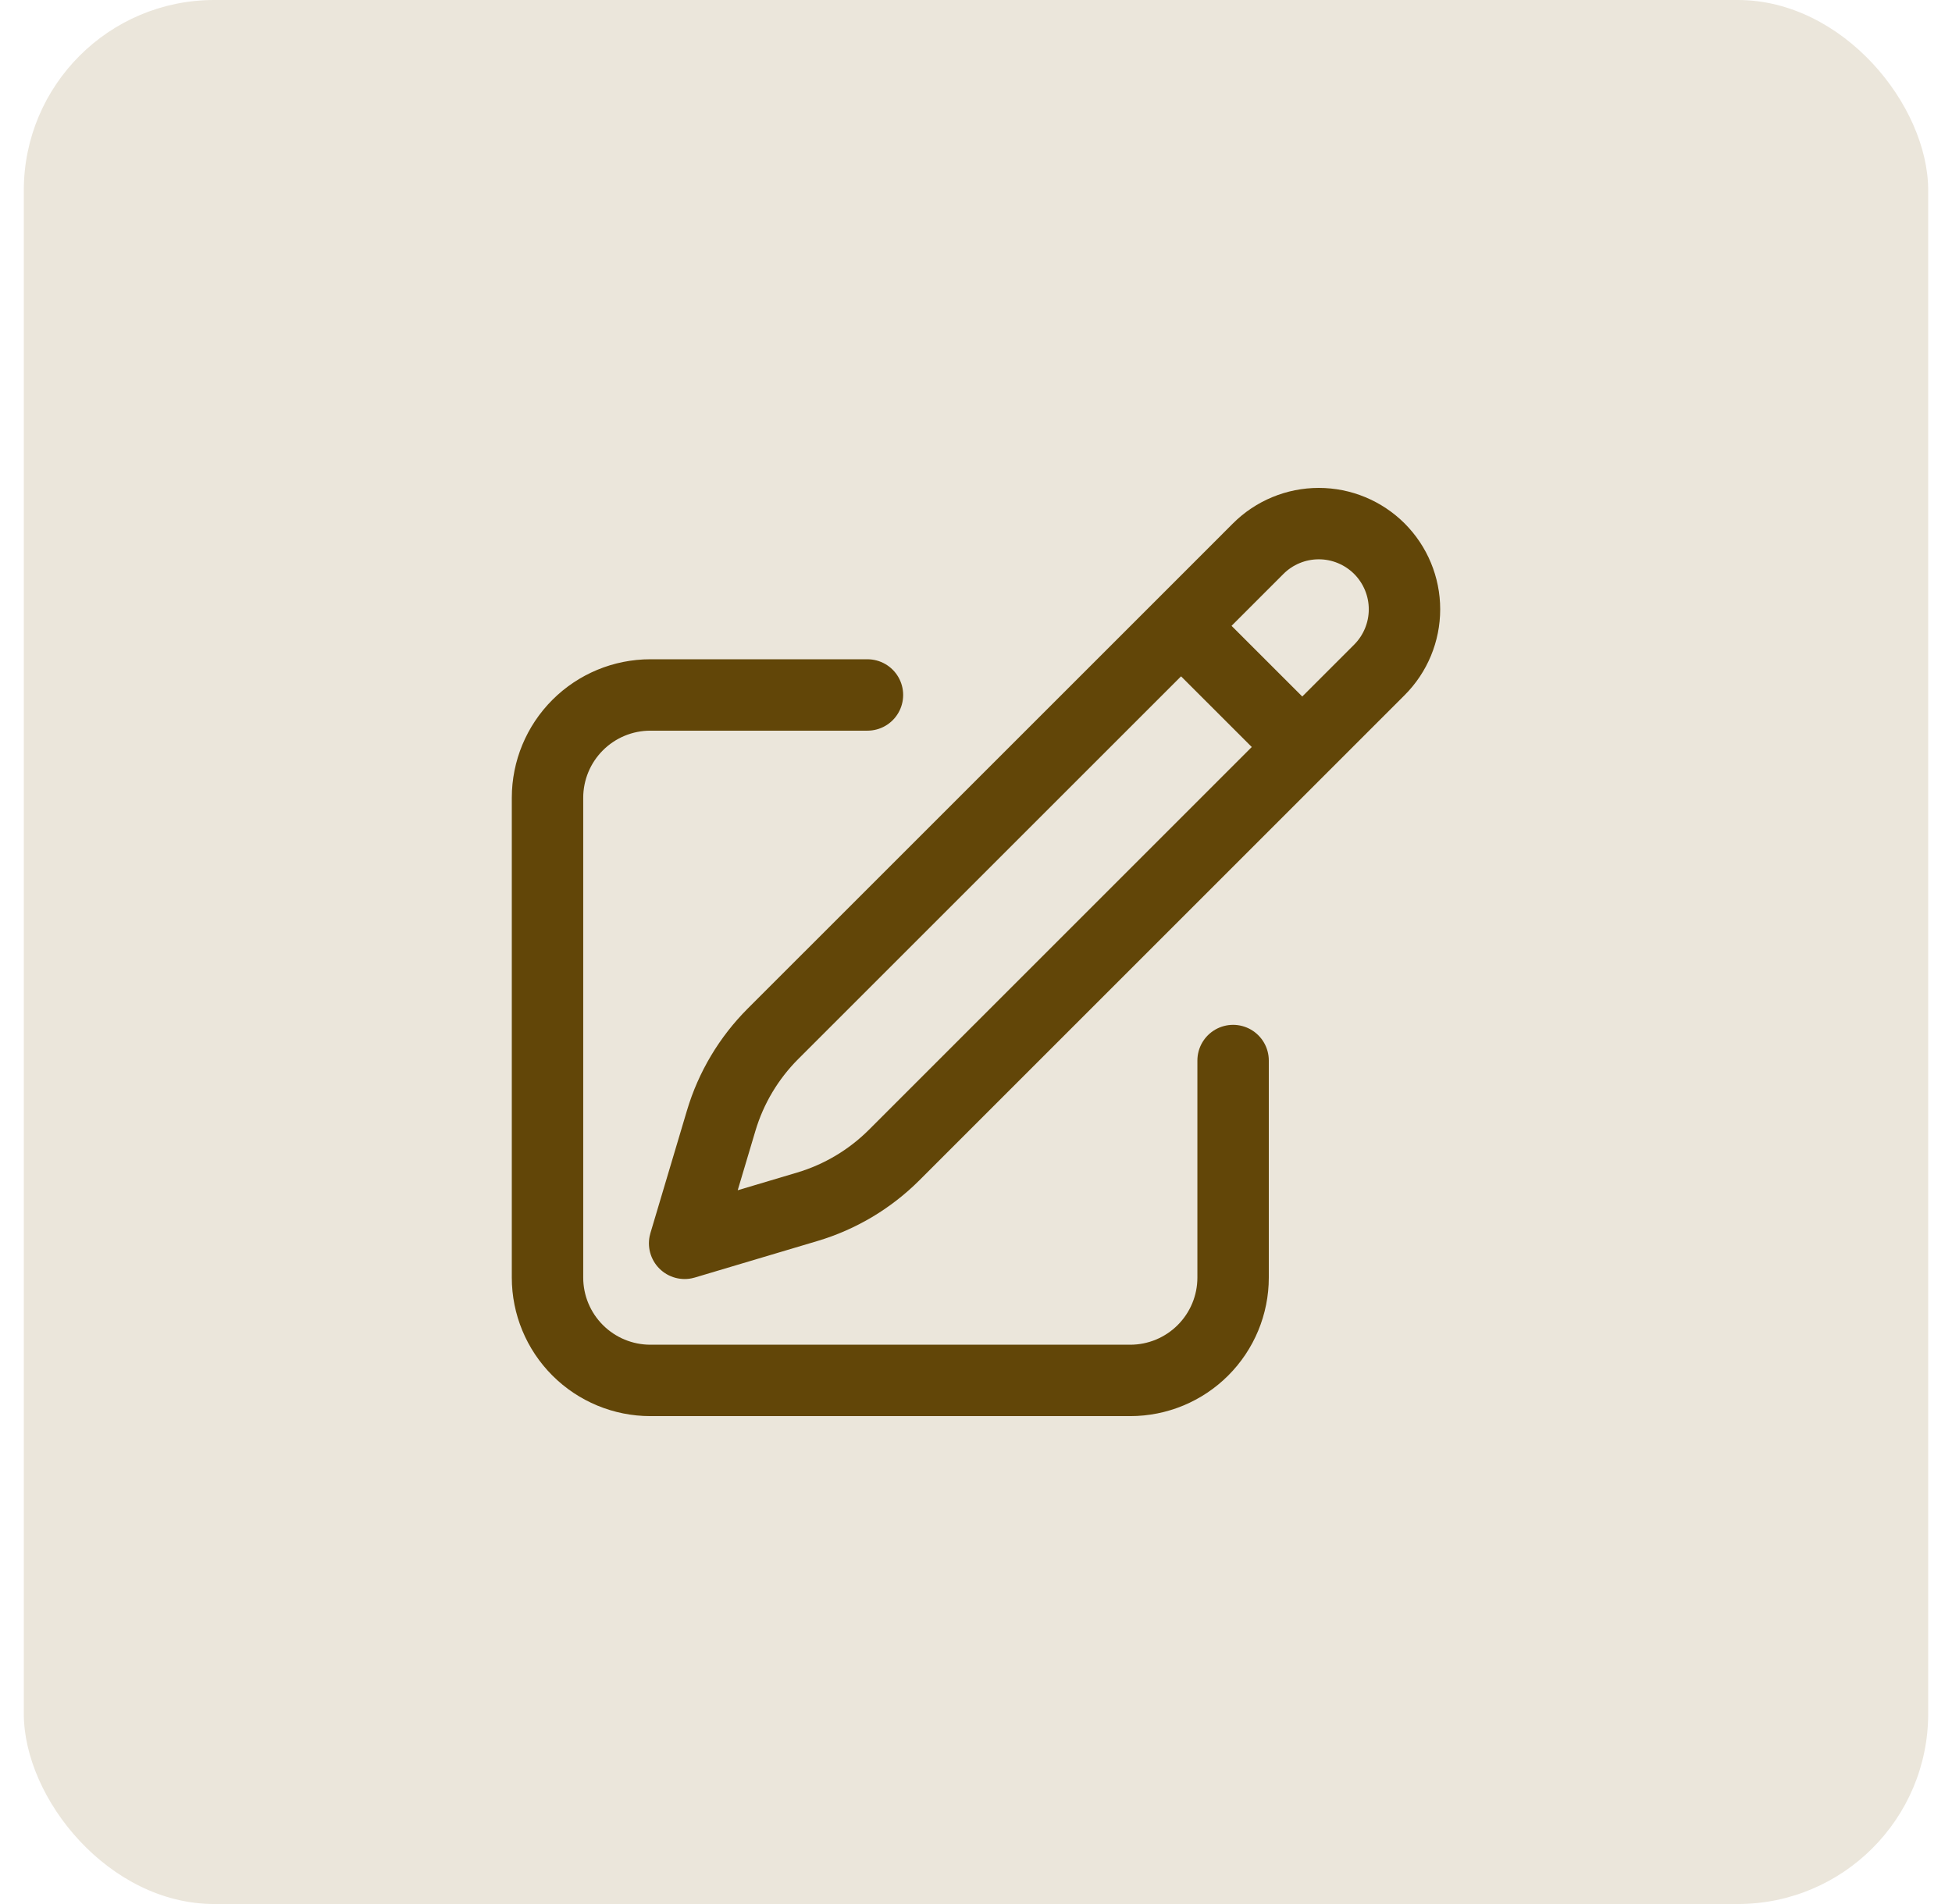 <?xml version="1.0" encoding="UTF-8"?> <svg xmlns="http://www.w3.org/2000/svg" width="41" height="40" viewBox="0 0 41 40" fill="none"><rect x="0.5" width="40" height="40" rx="4" fill="#EBE6DB"></rect><path d="M24.807 13.148L26.427 11.527C26.764 11.19 27.222 11 27.7 11C28.177 11 28.635 11.19 28.973 11.527C29.31 11.865 29.5 12.323 29.5 12.8C29.5 13.278 29.31 13.736 28.973 14.073L18.779 24.267C18.271 24.774 17.645 25.147 16.957 25.352L14.38 26.12L15.148 23.543C15.353 22.855 15.726 22.229 16.233 21.721L24.807 13.148ZM24.807 13.148L27.34 15.68M25.9 22.28V26.84C25.9 27.413 25.672 27.962 25.267 28.367C24.862 28.772 24.313 29 23.74 29H13.66C13.087 29 12.538 28.772 12.133 28.367C11.728 27.962 11.5 27.413 11.5 26.84V16.76C11.5 16.187 11.728 15.638 12.133 15.233C12.538 14.828 13.087 14.6 13.66 14.6H18.22" stroke="#624608" stroke-width="1.5" stroke-linecap="round" stroke-linejoin="round"></path></svg> 